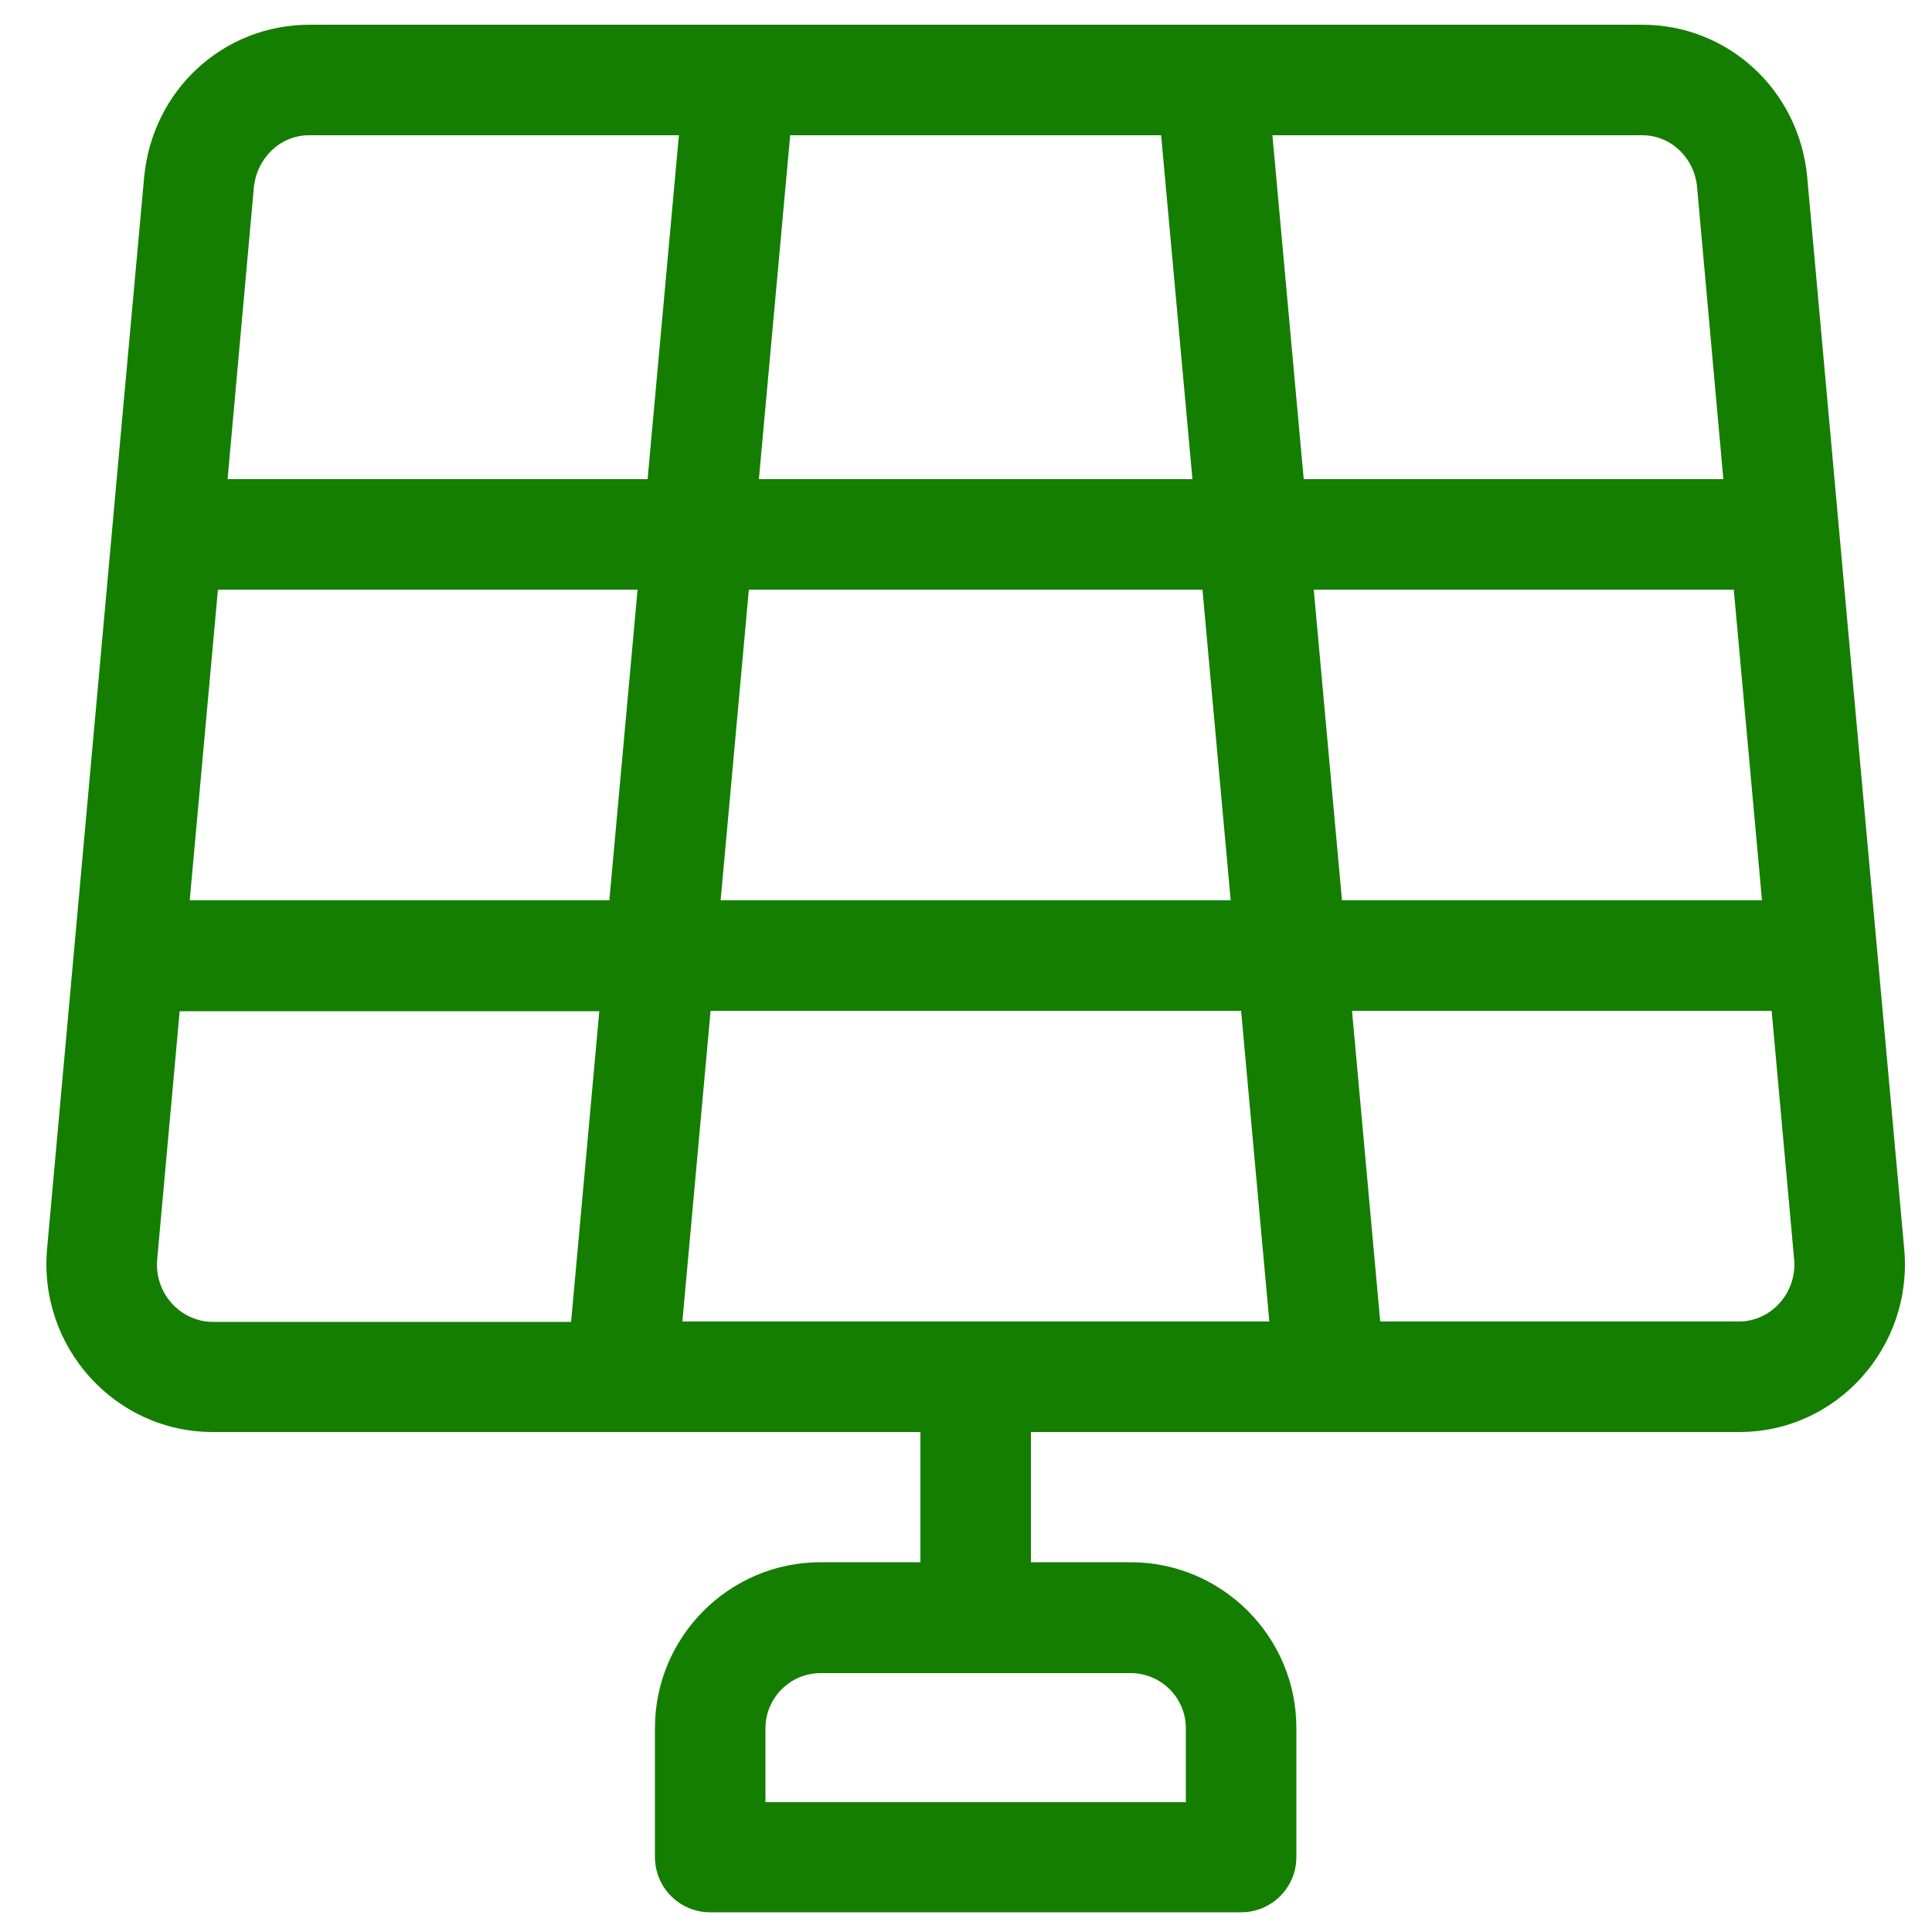<?xml version="1.0" encoding="UTF-8"?> <svg xmlns="http://www.w3.org/2000/svg" xmlns:xlink="http://www.w3.org/1999/xlink" version="1.1" id="Layer_1" x="0px" y="0px" viewBox="0 0 500 500" style="enable-background:new 0 0 500 500;" xml:space="preserve"> <style type="text/css"> .st0{fill:#147E00;} </style> <g id="XMLID_5_"> <path id="XMLID_6_" class="st0" d="M492.8,323.1c-25.1-277.2-3.3-35.9-25.1-277.3C465.6,23.3,447.2,6.4,425,6.4 c-60.6,0-185.3,0-344.9,0c-22.3,0-40.7,16.9-42.8,39.5C29.6,130.1,19.9,238.3,12.2,323c-2.4,25.6,17.6,47.6,42.8,47.6h183.2v33.7 h-25.8c-23.7,0-42.9,19.3-42.9,42.9v33.4c0,7.9,6.4,14.3,14.3,14.3h137.4c7.9,0,14.3-6.4,14.3-14.3v-33.4 c0-23.7-19.3-42.9-42.9-42.9h-25.8v-33.7h183.2C475.4,370.7,495.2,348.5,492.8,323.1L492.8,323.1z M306.9,447.3v19.1H198.1v-19.1 c0-7.9,6.4-14.3,14.3-14.3h80.2C300.5,433,306.9,439.4,306.9,447.3z M176.6,342l7.3-80.4h137.3l7.3,80.4H176.6z M186.5,233 l7.3-80.4h117.4l7.3,80.4H186.5z M56.4,152.6H165l-7.3,80.4H49.1L56.4,152.6z M300.5,35l8.1,89H196.4l8.1-89H300.5z M340,152.6 h108.7l7.3,80.4H347.3L340,152.6z M439.2,48.4l6.8,75.6H337.4l-8.1-89H425C432.4,35,438.5,40.8,439.2,48.4z M80,35h95.7l-8.1,89 H58.9l6.8-75.5C66.5,40.8,72.6,35,80,35z M40.7,325.7l5.8-64h108.6l-7.3,80.4H54.9C46.8,342,39.8,334.8,40.7,325.7z M450.1,342 h-92.9l-7.3-80.4h108.6l5.8,64.1C465.2,334.7,458.2,342,450.1,342L450.1,342z"></path> </g> </svg> 